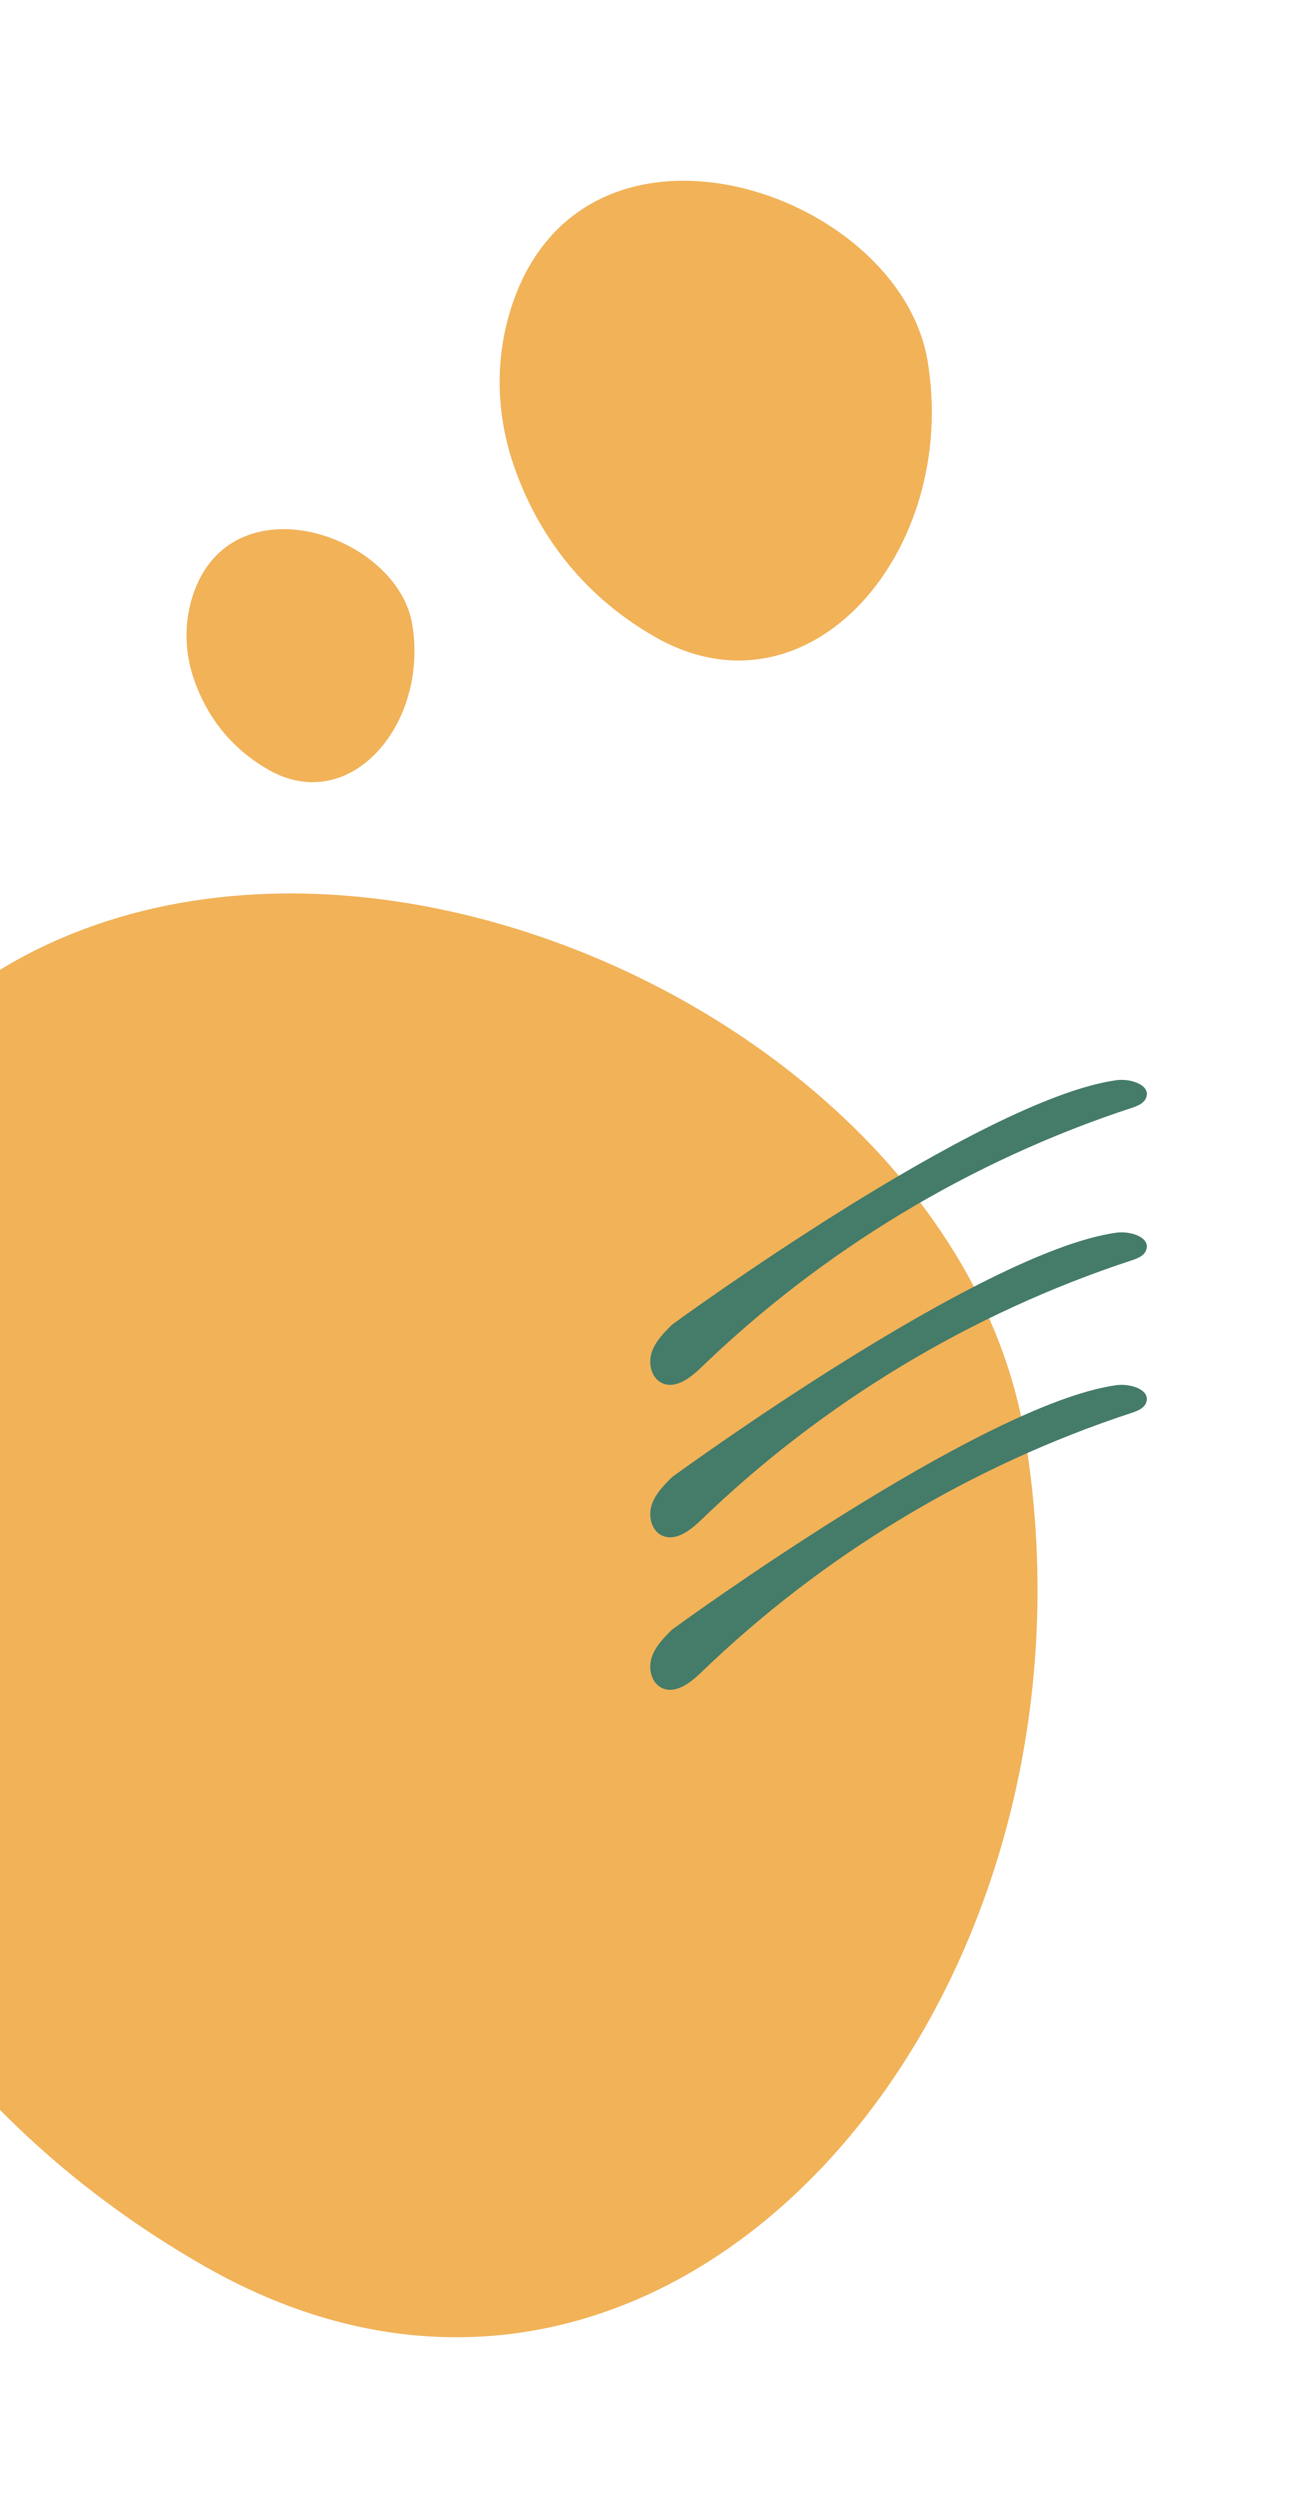 <?xml version="1.0" encoding="UTF-8"?>
<svg id="Layer_1" data-name="Layer 1" xmlns="http://www.w3.org/2000/svg" xmlns:xlink="http://www.w3.org/1999/xlink" viewBox="0 0 425.3 816.36">
  <defs>
    <style>
      .cls-1 {
        clip-path: url(#clippath);
      }

      .cls-2 {
        fill: none;
      }

      .cls-2, .cls-3, .cls-4, .cls-5 {
        stroke-width: 0px;
      }

      .cls-6 {
        clip-path: url(#clippath-1);
      }

      .cls-7 {
        clip-path: url(#clippath-2);
      }

      .cls-3 {
        fill: #f2dfd8;
      }

      .cls-4 {
        fill: #447b69;
      }

      .cls-5 {
        fill: #f1b258;
      }
    </style>
    <clipPath id="clippath">
      <rect class="cls-2" width="425.3" height="816.36"/>
    </clipPath>
    <clipPath id="clippath-1">
      <rect class="cls-2" x="-403" y="452.08" width="247.14" height="765.38"/>
    </clipPath>
    <clipPath id="clippath-2">
      <path class="cls-2" d="m-39.23,1166.58c-14.39,13.33-33.83,19.59-52.85,24.38-42.26,10.63-85.88,15.84-129.45,15.46-25.77-.22-51.96-2.49-75.93-11.95-53.9-21.26-88.92-77.48-95.76-135.02-6.83-57.54,10.95-115.7,38.23-166.82,27.28-51.12,63.81-96.59,97.97-143.4,7.39-10.13,14.81-20.59,18.32-32.63,7.39-25.35-3.76-52.15-16.23-75.43-12.46-23.28-26.91-47.26-26.48-73.66.63-39.27,34.03-70.36,68.93-88.37,31.05-16.03,65.32-25.8,100.16-28.55l73.09,715.99Z"/>
    </clipPath>
  </defs>
  <g class="cls-1">
    <g>
      <path class="cls-5" d="m-74.15,415.21c-16.14,49.29-15.47,102.52.58,151.84,17.42,53.53,55.83,124.73,140.46,173.06,151.75,86.65,298.53-84.56,267.95-270.69C307.12,300.74-2.95,197.77-74.15,415.21Z"/>
      <path class="cls-5" d="m167.13,100.04c-5.36,16.38-5.14,34.07.19,50.46,5.79,17.79,18.55,41.45,46.67,57.51,50.43,28.79,99.2-28.1,89.04-89.95-9.21-56.05-112.25-90.27-135.91-18.01Z"/>
      <path class="cls-5" d="m62.99,194.44c-2.83,8.64-2.71,17.97.1,26.61,3.05,9.38,9.78,21.86,24.62,30.33,26.59,15.19,52.32-14.82,46.96-47.44-4.86-29.56-59.2-47.61-71.68-9.5Z"/>
      <g>
        <path class="cls-4" d="m364.72,452.34c4.52-.62,11.29,1.51,9.65,5.76-.72,1.86-2.85,2.68-4.74,3.3-52.44,17.21-100.9,46.42-140.6,84.76-3.53,3.41-8.4,7.17-12.83,5.06-3.44-1.65-4.5-6.31-3.33-9.94,1.18-3.63,3.99-6.46,6.7-9.14,0,0,100.72-73.68,145.14-79.8Z"/>
        <path class="cls-4" d="m364.72,402.54c4.52-.62,11.29,1.51,9.65,5.76-.72,1.86-2.85,2.68-4.74,3.3-52.44,17.21-100.9,46.42-140.6,84.76-3.53,3.41-8.4,7.17-12.83,5.06-3.44-1.65-4.5-6.31-3.33-9.94,1.18-3.63,3.99-6.46,6.7-9.14,0,0,100.72-73.68,145.14-79.8Z"/>
        <path class="cls-4" d="m364.72,352.75c4.52-.62,11.29,1.51,9.65,5.76-.72,1.86-2.85,2.68-4.74,3.3-52.44,17.21-100.9,46.42-140.6,84.76-3.53,3.41-8.4,7.17-12.83,5.06-3.44-1.65-4.5-6.31-3.33-9.94,1.18-3.63,3.99-6.46,6.7-9.14,0,0,100.72-73.68,145.14-79.8Z"/>
      </g>
    </g>
  </g>
  <g class="cls-6">
    <g class="cls-7">
      <path class="cls-3" d="m-136.48,420.71c-43.29.86-91.27,3.49-124.25,35.37-6.93,6.7-12.84,14.54-16.99,23.26s-7.16,18.76-2.25,27.51c4.64,8.26,14.45,12.21,22.76,15.61,10.91,4.46,22.26,7.83,33.83,10.08,22.03,4.29,44.78,4.58,66.91.78,5.57-.96,11.11-2.17,16.56-3.66,4.62-1.26,9.43-2.68,13.28-5.66,6.28-4.86,7.52-12.86,4.58-19.99-3.72-9.03-12.7-13.57-21.81-15.51-10.06-2.15-20.73-2.41-30.98-2.05-20.5.71-40.87,5.17-59.84,12.98s-36.06,18.58-50.93,32.31c-14.17,13.08-26.3,30.3-29.43,49.7-3.05,18.89,5.08,35.52,21.49,45.27,19.05,11.32,42.67,15.52,64.48,17.14,24.06,1.78,48.48.15,72.37-2.96,21.81-2.84,43.76-7.78,63.1-18.65,7.16-4.02,16.33-9.83,16.54-19.08.21-9.1-8.19-15.6-14.81-20.45-15.44-11.32-33.89-17.64-52.79-19.97-39.65-4.89-79.96,6.26-115.89,22.33-19.87,8.89-38.95,19.7-56.17,33.07-8.33,6.47-16.21,13.51-23.44,21.19-7.35,7.8-14.52,16.26-19.26,25.94-4.39,8.95-6.29,18.82-4.15,28.66,2,9.19,7.11,17.58,13.65,24.26,15.42,15.75,38.42,21.63,59.4,25.51,44.01,8.15,90.06,4.83,132.5-9.38,10.66-3.57,21.11-7.83,31.22-12.75,8.25-4.01,18.16-8.43,22.69-16.95,3.92-7.36,2-15.94-2.9-22.32-6.39-8.31-16.85-11.6-26.74-13.49-38.66-7.4-79.4-3.63-116.59,8.92-36.83,12.43-70.82,33.65-97.43,62.06-13.19,14.08-30.08,32.75-27.21,53.6,2.33,16.87,17.08,28.06,31.68,34.53,19.69,8.73,42.16,11.71,63.44,13.61,25.33,2.26,50.82,1.79,76.18.43,46.93-2.51,96.32-4.53,140.33-22.6,8.05-3.31,17.05-7.45,21.65-15.29,4.19-7.15,2.1-15.29-3.95-20.6-7.09-6.22-17.28-8.92-26.25-10.94-11.58-2.6-23.5-3.5-35.35-3.39-23.19.22-46.53,3.62-69.23,8.18-23.31,4.68-46.26,11.15-68.58,19.31s-42.54,17.33-62.71,28.29c-18.89,10.26-37.81,21.5-53.76,36.04s-29.88,33.07-30.53,54.44c-.59,19.5,13.24,34.15,28.86,43.76,17.93,11.03,38.82,18.21,59.08,23.55,21.83,5.74,44.36,8.88,66.92,9.41,22.11.52,44.3-1.47,65.96-5.96,21.15-4.38,42.83-10.82,62.11-20.72,7.3-3.75,15.49-9.4,17.49-17.9,2.18-9.28-4.61-17.72-10.5-24.1-12.77-13.82-30.36-22.14-48.32-26.88-38.33-10.1-80.77-7.17-118.92,2.23-39.08,9.63-76.13,27.48-107.99,52.08-16.13,12.46-30.92,26.65-43.89,42.38s-26.26,34.54-23.61,55.61c2.33,18.52,17.02,31.71,32.56,40.25,19.41,10.66,41.73,16.79,63.4,20.75,45.76,8.36,92.79,5.55,138.55-1.28,45.11-6.73,91.72-15.94,131.55-39.24,8.09-4.73,17.28-10.08,22.01-18.53,4.28-7.64,2.83-16.12-2.43-22.87-6.14-7.87-15.61-13.16-24.62-17.05-10.03-4.32-20.69-6.9-31.49-8.38-41.18-5.65-84.6,1.45-123.05,16.67s-75.54,39.85-101.82,72.26c-12.51,15.43-22.31,34.53-18.43,54.93,3.58,18.83,17.63,33.74,32.76,44.49,17.62,12.52,38.41,21.05,59.08,27.02s43.86,9.44,66.22,10.1c46.98,1.4,93.56-8.84,137.28-25.57,21.87-8.37,43.11-18.32,63.76-29.34,15.08-8.04,34.26-18.95,37.58-37.41,2.96-16.46-8.88-28.98-22.94-35.22-16.15-7.17-34.13-7.65-51.49-6.6-38.77,2.35-76.67,15.46-109.13,36.68s-57.33,48.28-74.71,81.29c-.9,1.71,1.69,3.23,2.59,1.51,34.11-64.8,102.48-109.53,175.32-116.04,16.75-1.5,34.36-1.8,50.47,3.64,14.72,4.98,30.01,16.44,27.01,33.93-3.19,18.62-23.75,29.05-38.77,36.98-19.61,10.35-39.76,19.74-60.48,27.67-78.83,30.17-173.47,39.41-249.42-4.31-15.86-9.13-31.44-21.79-38.92-38.94-8.55-19.59-2.1-39.94,9.71-56.6,11.56-16.3,27.02-30.35,42.85-42.43,15.54-11.85,32.43-21.91,50.2-30.02,35.9-16.36,75.59-24.66,115.05-23.31,20.66.71,42.01,4.21,59.96,15.04,7.95,4.79,17.72,12.23,17.51,22.56s-10.45,17.4-18.39,22.35c-36.13,22.55-78.42,32.29-119.93,39.33-43.18,7.32-87.42,11.55-131.14,6.87-21.85-2.34-43.5-7.02-64.13-14.64-16.88-6.23-35.17-14.95-45.19-30.66-12.01-18.86-4.24-40.2,7.41-57.09,10.85-15.73,24.38-29.92,38.66-42.56,56.47-50.03,133.92-77.13,209.34-70.58,18.32,1.59,36.93,5.51,53.38,13.98,7.82,4.03,15.1,9.1,21.29,15.38,6.89,6.99,15.55,17.29,9.48,27.33-4.75,7.86-14.3,11.88-22.36,15.35-9.97,4.29-20.22,7.96-30.64,11.03-20.08,5.92-40.82,9.58-61.7,10.96-41.46,2.74-83.51-3.42-122.26-18.5-17.47-6.8-37.02-15.32-48.3-31.07-13.32-18.6-6.12-41.01,6.14-58.1,11.72-16.35,28.2-28.67,45.07-39.28,17.96-11.29,36.79-21.25,56.15-29.91,39.37-17.62,81.22-29.72,123.91-35.85,22.26-3.2,45.24-5.42,67.63-2.27,10.33,1.45,21.66,3.75,30.77,9.06s12.91,14.64,5.35,23.03c-6.83,7.58-17.67,11.11-27.01,14.4-10.25,3.61-20.78,6.41-31.42,8.62-22.04,4.57-44.5,6.61-66.91,8.23-45.69,3.3-92.24,6.12-137.54-2.45-17.71-3.35-36.67-8.08-50.46-20.43-6.35-5.69-11.15-13.1-12.15-21.7-1.22-10.61,3.43-20.66,9.18-29.27,10.34-15.47,24.07-29.15,38.39-40.96,14.34-11.82,30.15-21.86,46.86-29.98,33.23-16.15,70.28-24.66,107.26-24.03,9.12.16,18.23.86,27.26,2.15,10.23,1.46,21.77,3.11,30,9.9,7.93,6.55,11.31,17.96,4.13,26.35-6.33,7.41-16.89,11.47-25.55,15.4-38.6,17.48-81.53,25.2-123.8,22.67-20.79-1.24-42.26-4.53-61.87-11.76-19.16-7.06-38.36-21.42-40.96-43.16s14.59-40.05,28.75-53.88c14.41-14.09,30.96-25.83,48.52-35.66,33.29-18.65,70.95-32.57,109.26-35.12,18.06-1.2,36.45.25,53.68,6.03,8.75,2.93,17.11,7,24.74,12.19s20.21,13.97,15.03,24.52c-4.31,8.79-16.56,13.76-25.02,17.41-9.66,4.17-19.82,7.11-30.1,9.29-21.44,4.56-43.72,6.45-65.61,6.97-22.42.54-45.1-1.15-66.67-7.64-18.83-5.67-39.66-15.35-43.49-36.8-3.3-18.5,6.33-37.68,17.71-51.64,12.02-14.76,28.12-26.59,44.8-35.56,17.09-9.2,35.75-15.46,54.93-18.47,9.93-1.56,20.01-2.2,30.06-1.92s20.45.7,29.33,5.07,16.78,16.96,8.55,25.67c-3.28,3.47-8.11,4.99-12.56,6.25-5.21,1.48-10.51,2.69-15.84,3.67-21.75,4-44.28,3.91-66.01-.15-10.19-1.9-20.23-4.67-29.95-8.29-8.92-3.32-21.33-7.35-26.23-16.29-5.4-9.84.42-22.09,5.64-30.78,4.85-8.08,11.25-15.15,18.5-21.15,32.49-26.93,76.51-28.89,116.77-29.7,1.93-.04,1.93-3.04,0-3h0Z"/>
    </g>
  </g>
</svg>